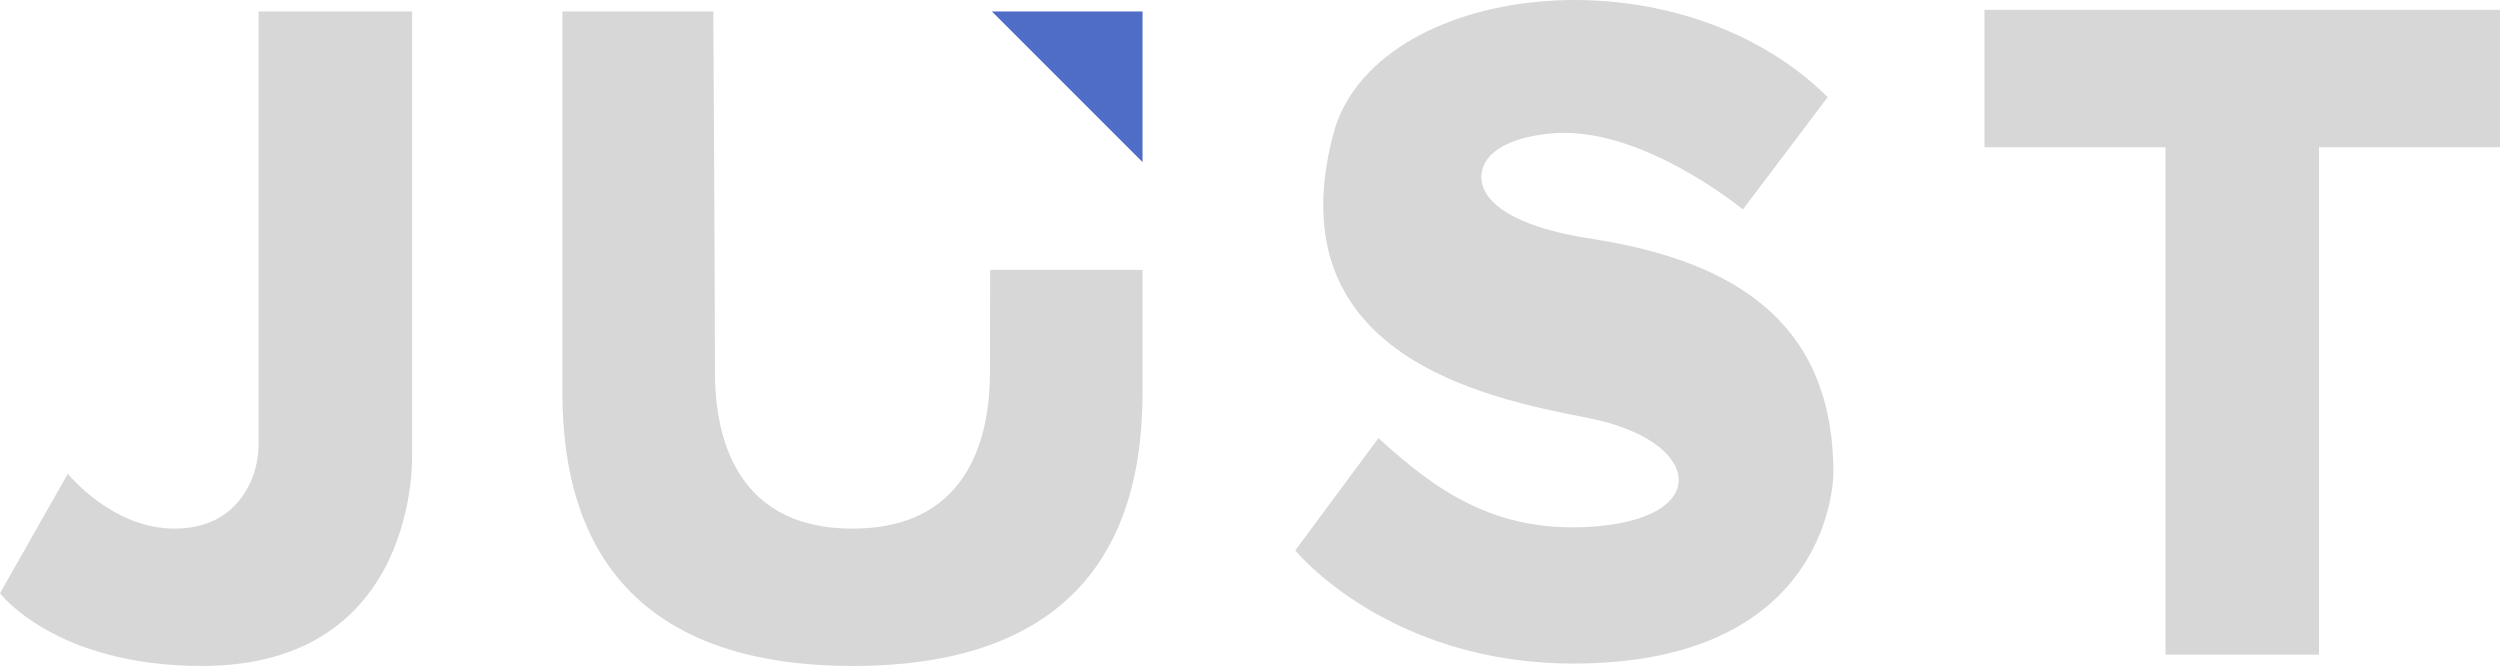 <?xml version="1.0" encoding="utf-8"?>
<!-- Generator: Adobe Illustrator 28.1.0, SVG Export Plug-In . SVG Version: 6.00 Build 0)  -->
<svg version="1.1" id="Layer_1" xmlns="http://www.w3.org/2000/svg" xmlns:xlink="http://www.w3.org/1999/xlink" x="0px" y="0px"
	 viewBox="0 0 1547 412.1" enable-background="new 0 0 1547 412.1" xml:space="preserve">
<path fill="#D7D7D7" d="M255,281.1V7.1h-95v267.6c0,9.2-2.1,18.4-6.4,26.5c-6.5,12.4-19.6,25.9-45.6,25.9c-39,0-66-34-66-34l-42,74
	c0,0,34,45,125,45C260,412.1,255,281.1,255,281.1z"/>
<polygon fill="#D7D7D7" points="1547,6.1 1228,6.1 1228,91.1 1340,91.1 1340,405.1 1435,405.1 1435,91.1 1547,91.1 "/>
<path fill="#4F6DC7" d="M707,7.1h-93.2l93.2,93.2C707,49.9,707,7.1,707,7.1z"/>
<path fill="#D7D7D7" d="M612.6,230.1c0,32.4-8.3,97-85.1,97s-85.1-64.6-85.1-97c0-53.9-1-223-1-223H348c0,0,0,176,0,234.7
	c0,62.4,16.9,170.3,179.8,170.3S707,304.2,707,241.8c0-17.3,0-44.7,0-74.8h-94.3C612.6,192.7,612.6,215.6,612.6,230.1z"/>
<path fill="#D7D7D7" d="M853,271.1c35.5,32.5,71.5,57.9,129,55c79-4,72.2-53.6,0.5-67.5C918,246.1,789.2,219.5,825,83.1
	c24.5-93.5,210.5-117.5,306-23l-52.5,69.5c0,0-63.5-52.5-119-47c-28.2,2.8-40.4,12.7-42.5,23.5c-3.1,16.1,15,34,70,42
	c84.9,13.6,147.5,50.5,147.5,144.5c0,0,1.1,118-161,118c-115,0-172-70-172-70L853,271.1z"/>
</svg>
